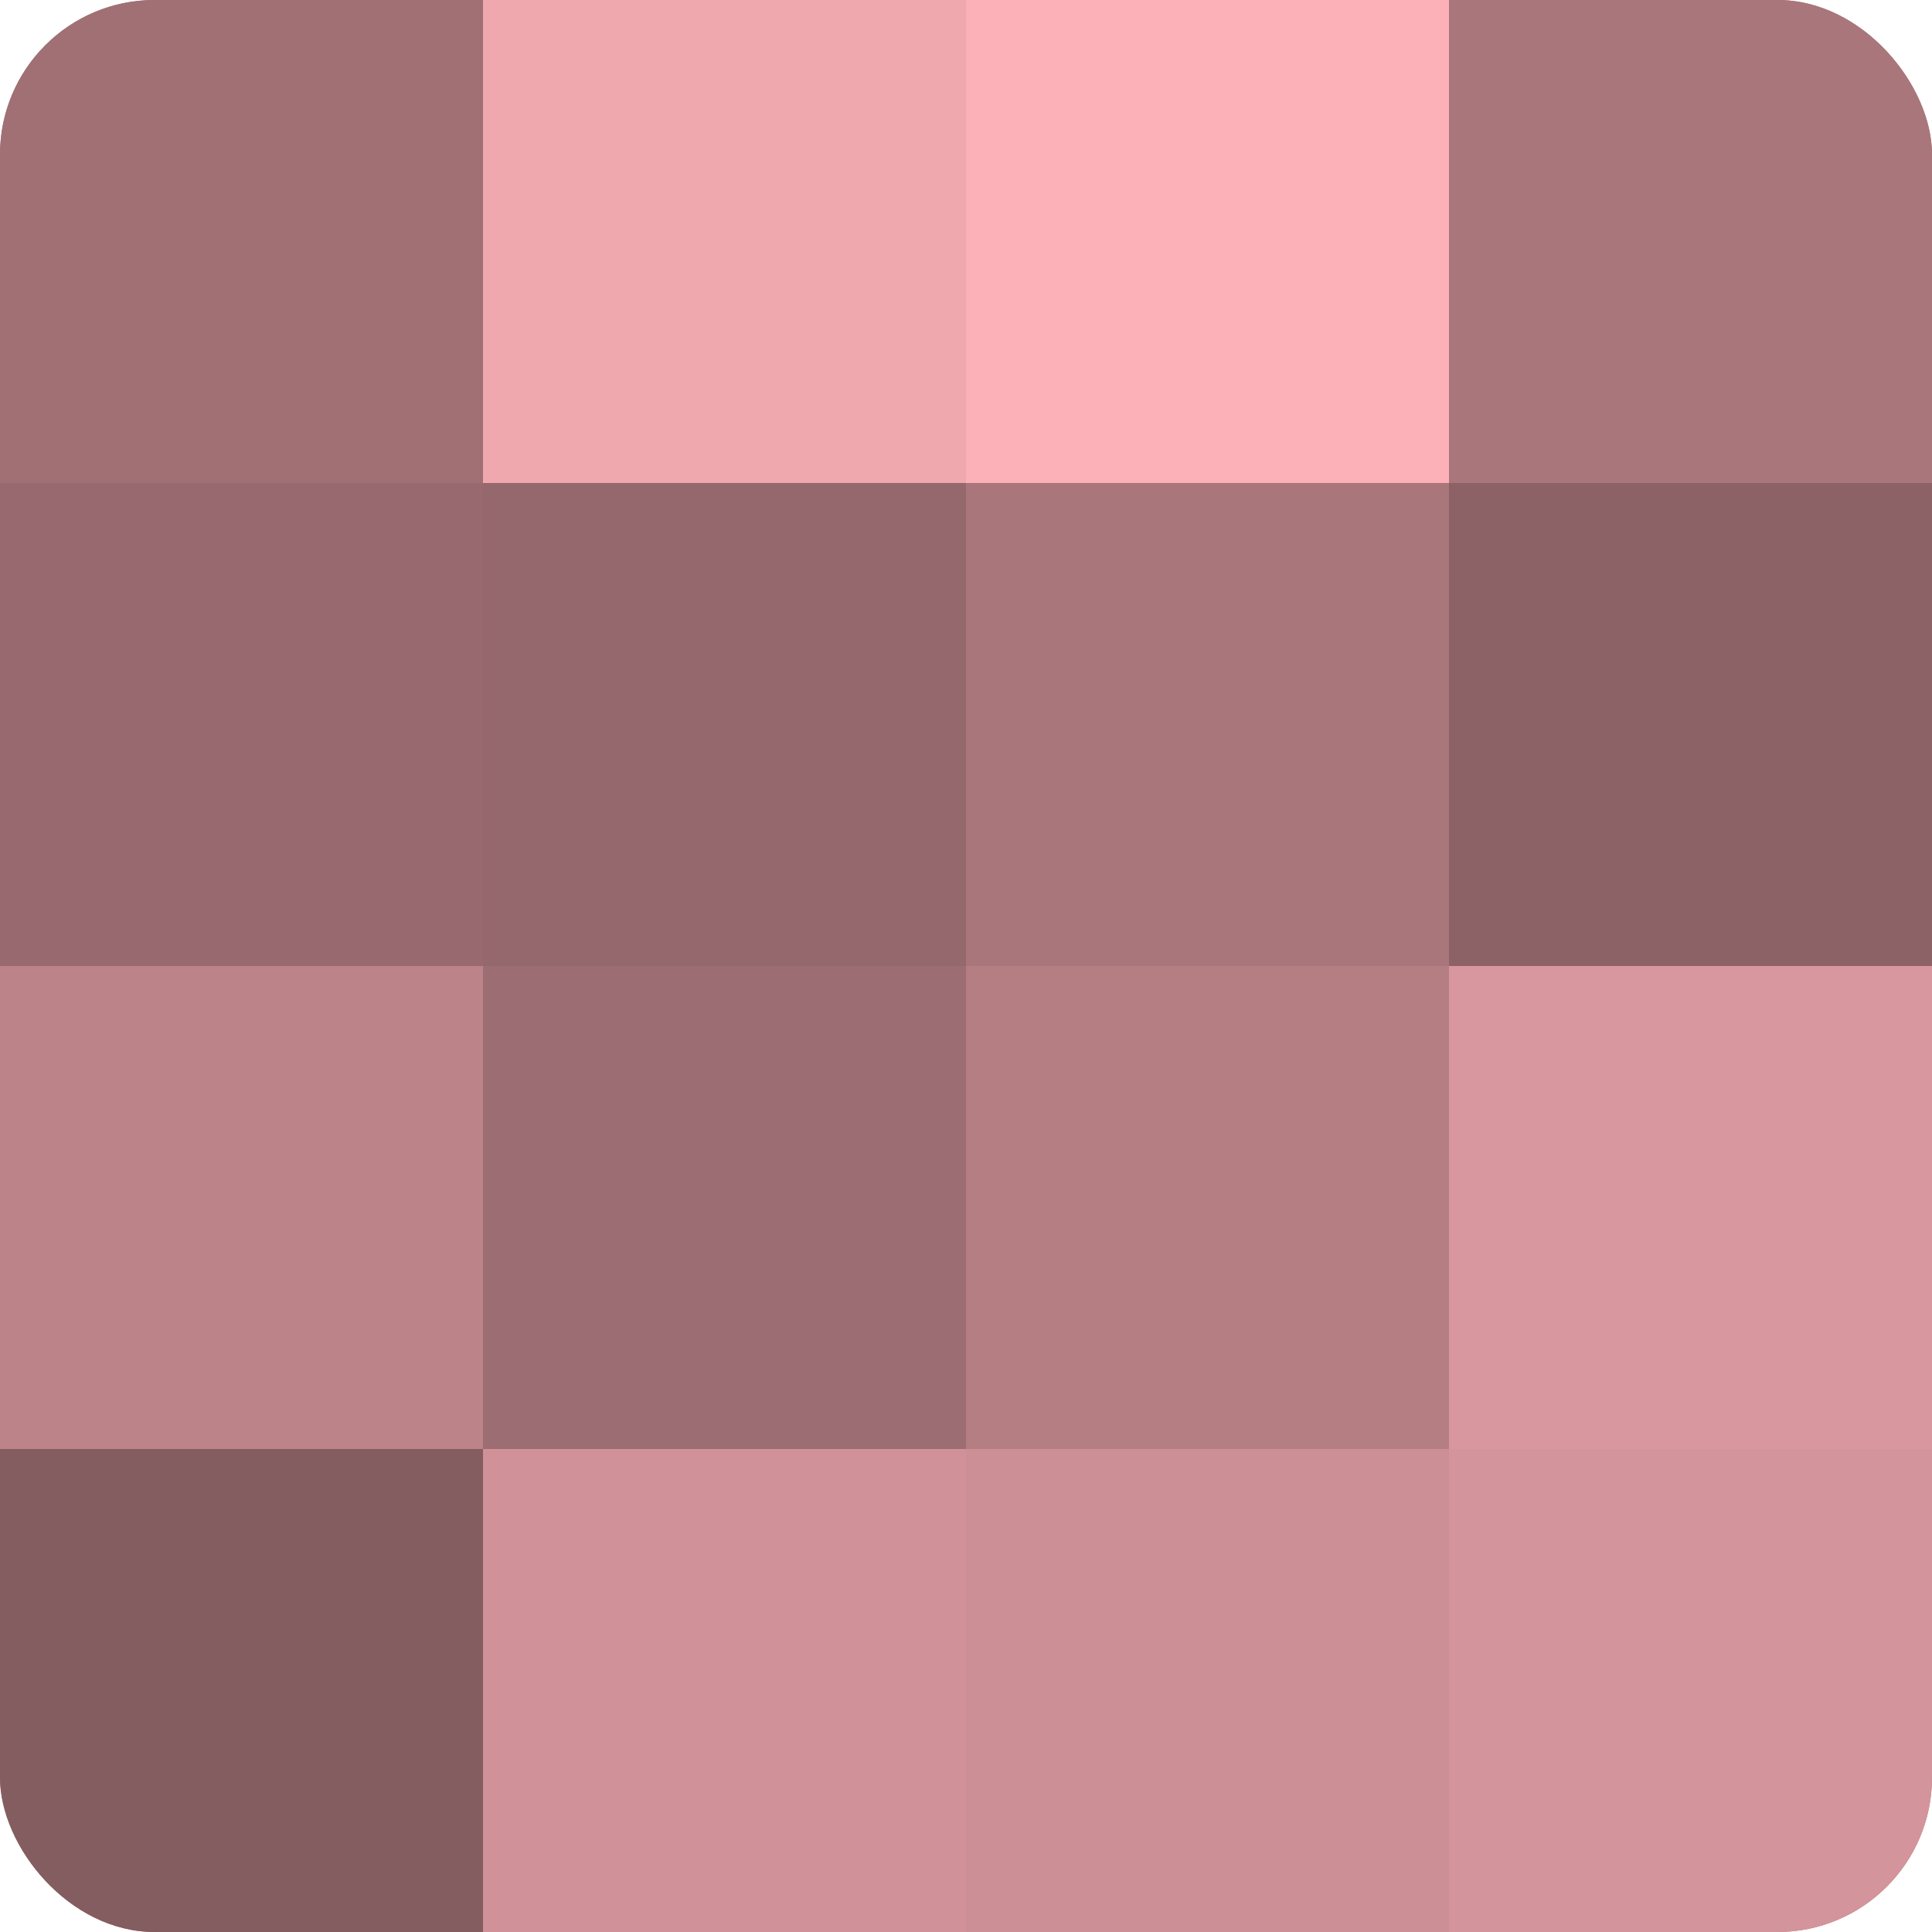 <?xml version="1.0" encoding="UTF-8"?>
<svg xmlns="http://www.w3.org/2000/svg" width="60" height="60" viewBox="0 0 100 100" preserveAspectRatio="xMidYMid meet"><defs><clipPath id="c" width="100" height="100"><rect width="100" height="100" rx="8" ry="8"/></clipPath></defs><g clip-path="url(#c)"><rect width="100" height="100" fill="#a07075"/><rect width="25" height="25" fill="#a07075"/><rect y="25" width="25" height="25" fill="#986a6f"/><rect y="50" width="25" height="25" fill="#bc8489"/><rect y="75" width="25" height="25" fill="#845d60"/><rect x="25" width="25" height="25" fill="#f0a8af"/><rect x="25" y="25" width="25" height="25" fill="#94686c"/><rect x="25" y="50" width="25" height="25" fill="#9c6d72"/><rect x="25" y="75" width="25" height="25" fill="#d09298"/><rect x="50" width="25" height="25" fill="#fcb0b8"/><rect x="50" y="25" width="25" height="25" fill="#a8767b"/><rect x="50" y="50" width="25" height="25" fill="#b47e83"/><rect x="50" y="75" width="25" height="25" fill="#cc8f95"/><rect x="75" width="25" height="25" fill="#a8767b"/><rect x="75" y="25" width="25" height="25" fill="#8c6266"/><rect x="75" y="50" width="25" height="25" fill="#d8979e"/><rect x="75" y="75" width="25" height="25" fill="#d4949b"/></g></svg>

